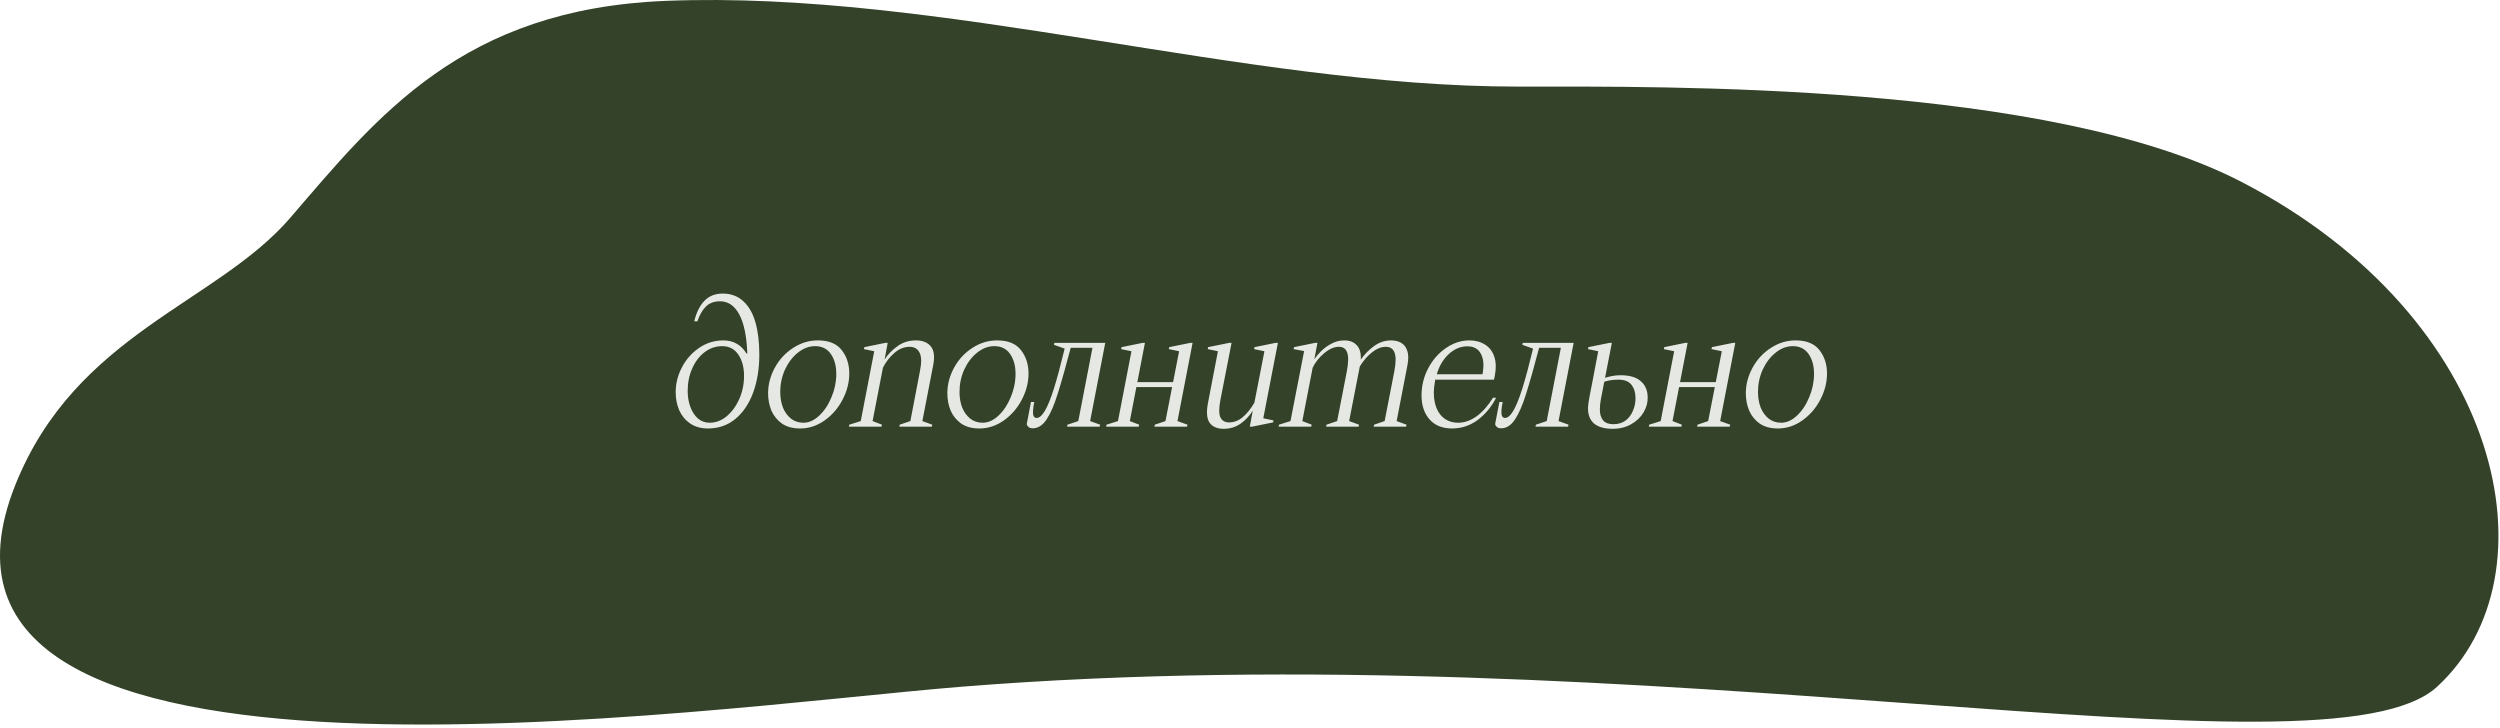 <?xml version="1.0" encoding="UTF-8"?> <svg xmlns="http://www.w3.org/2000/svg" width="213" height="62" viewBox="0 0 213 62" fill="none"> <path d="M56.745 0.073C39.369 0.76 32.189 9.891 24.737 18.55C18.45 25.855 6.447 28.433 1.303 41.324C-10.421 70.704 60.267 60.248 81.894 58.511C140.765 53.785 198.244 67.144 207.639 58.511C217.927 49.058 213.354 27.144 191.063 15.542C174.622 6.985 141.908 7.378 129.334 7.378C105.9 7.378 80.179 -0.854 56.745 0.073Z" fill="#334229"></path> <path d="M60.466 36.016C60.989 36.016 61.469 35.834 61.908 35.47C62.356 35.096 62.715 34.606 62.986 34C63.257 33.384 63.392 32.726 63.392 32.026C63.392 31.288 63.228 30.682 62.902 30.206C62.575 29.73 62.118 29.492 61.53 29.492C60.989 29.492 60.494 29.66 60.046 29.996C59.598 30.332 59.243 30.794 58.982 31.382C58.721 31.96 58.59 32.6 58.59 33.3C58.59 33.794 58.664 34.247 58.814 34.658C58.963 35.068 59.178 35.4 59.458 35.652C59.738 35.894 60.074 36.016 60.466 36.016ZM61.572 25.012C62.272 25.012 62.855 25.226 63.322 25.656C63.788 26.076 64.134 26.673 64.358 27.448C64.582 28.222 64.694 29.142 64.694 30.206C64.694 31.419 64.516 32.506 64.162 33.468C63.807 34.42 63.298 35.166 62.636 35.708C61.983 36.24 61.208 36.506 60.312 36.506C59.715 36.506 59.206 36.361 58.786 36.072C58.375 35.782 58.067 35.404 57.862 34.938C57.666 34.471 57.568 33.962 57.568 33.412C57.568 32.674 57.745 31.97 58.1 31.298C58.455 30.616 58.94 30.066 59.556 29.646C60.181 29.216 60.872 29.002 61.628 29.002C62.066 29.002 62.444 29.095 62.762 29.282C63.089 29.459 63.368 29.739 63.602 30.122H63.672C63.616 28.647 63.387 27.536 62.986 26.79C62.584 26.043 62.038 25.67 61.348 25.67C60.844 25.67 60.443 25.819 60.144 26.118C59.845 26.407 59.602 26.827 59.416 27.378H59.15C59.327 26.631 59.612 26.052 60.004 25.642C60.405 25.222 60.928 25.012 61.572 25.012ZM68.172 36.506C67.547 36.506 67.029 36.366 66.618 36.086C66.217 35.796 65.918 35.428 65.722 34.98C65.535 34.522 65.442 34.032 65.442 33.51C65.442 32.754 65.633 32.026 66.016 31.326C66.399 30.626 66.917 30.066 67.57 29.646C68.224 29.216 68.928 29.002 69.684 29.002C70.608 29.002 71.285 29.277 71.714 29.828C72.144 30.378 72.358 31.041 72.358 31.816C72.358 32.581 72.167 33.328 71.784 34.056C71.411 34.774 70.902 35.362 70.258 35.82C69.614 36.277 68.919 36.506 68.172 36.506ZM68.452 36.016C68.919 36.016 69.367 35.815 69.796 35.414C70.235 35.003 70.585 34.476 70.846 33.832C71.117 33.188 71.252 32.53 71.252 31.858C71.252 31.167 71.098 30.602 70.79 30.164C70.482 29.716 70.034 29.492 69.446 29.492C68.933 29.492 68.448 29.674 67.99 30.038C67.533 30.402 67.164 30.882 66.884 31.48C66.614 32.077 66.478 32.716 66.478 33.398C66.478 33.874 66.553 34.312 66.702 34.714C66.861 35.106 67.09 35.423 67.388 35.666C67.687 35.899 68.041 36.016 68.452 36.016ZM72.328 36.352L72.356 36.184L73.336 35.876L74.484 29.926L73.602 29.744L73.644 29.576L75.436 29.212H75.632L75.366 30.64C75.618 30.229 75.972 29.856 76.43 29.52C76.887 29.174 77.424 29.002 78.04 29.002C78.6 29.002 79.02 29.17 79.3 29.506C79.58 29.842 79.65 30.374 79.51 31.102L78.586 35.876L79.426 36.184L79.398 36.352H76.626L76.654 36.184L77.564 35.876L78.376 31.634C78.525 30.906 78.516 30.378 78.348 30.052C78.189 29.716 77.904 29.548 77.494 29.548C77.036 29.548 76.607 29.72 76.206 30.066C75.804 30.411 75.478 30.831 75.226 31.326L74.344 35.876L75.142 36.184L75.1 36.352H72.328ZM83.444 36.506C82.818 36.506 82.3 36.366 81.89 36.086C81.488 35.796 81.19 35.428 80.994 34.98C80.807 34.522 80.714 34.032 80.714 33.51C80.714 32.754 80.905 32.026 81.288 31.326C81.67 30.626 82.188 30.066 82.842 29.646C83.495 29.216 84.2 29.002 84.956 29.002C85.88 29.002 86.556 29.277 86.986 29.828C87.415 30.378 87.63 31.041 87.63 31.816C87.63 32.581 87.438 33.328 87.056 34.056C86.682 34.774 86.174 35.362 85.53 35.82C84.886 36.277 84.19 36.506 83.444 36.506ZM83.724 36.016C84.19 36.016 84.638 35.815 85.068 35.414C85.506 35.003 85.856 34.476 86.118 33.832C86.388 33.188 86.524 32.53 86.524 31.858C86.524 31.167 86.37 30.602 86.062 30.164C85.754 29.716 85.306 29.492 84.718 29.492C84.204 29.492 83.719 29.674 83.262 30.038C82.804 30.402 82.436 30.882 82.156 31.48C81.885 32.077 81.75 32.716 81.75 33.398C81.75 33.874 81.824 34.312 81.974 34.714C82.132 35.106 82.361 35.423 82.66 35.666C82.958 35.899 83.313 36.016 83.724 36.016ZM90.765 29.632L90.849 29.212H93.607L93.495 29.632H90.765ZM91.339 29.212C90.835 31.125 90.429 32.567 90.121 33.538C89.823 34.499 89.505 35.232 89.169 35.736C88.833 36.24 88.441 36.492 87.993 36.492C87.835 36.492 87.713 36.454 87.629 36.38C87.545 36.305 87.494 36.226 87.475 36.142L87.839 34.252H88.119C88.026 34.718 87.993 35.064 88.021 35.288C88.049 35.502 88.147 35.61 88.315 35.61C88.549 35.61 88.787 35.404 89.029 34.994C89.272 34.583 89.528 33.948 89.799 33.09C90.07 32.222 90.373 31.092 90.709 29.702L89.799 29.38L89.827 29.212H91.339ZM94.167 29.212L92.879 35.876L93.733 36.184L93.691 36.352H90.919L90.947 36.184L91.871 35.876L93.159 29.212H94.167ZM96.554 32.978L96.638 32.558H100.25L100.166 32.978H96.554ZM97.548 29.212L96.26 35.876L97.058 36.184L97.016 36.352H94.244L94.272 36.184L95.252 35.876L96.4 29.926L95.518 29.744L95.56 29.576L97.352 29.212H97.548ZM101.608 29.212L100.32 35.876L101.174 36.184L101.132 36.352H98.36L98.388 36.184L99.298 35.876L100.46 29.926L99.578 29.744L99.62 29.576L101.412 29.212H101.608ZM104.257 36.534C103.715 36.534 103.319 36.366 103.067 36.03C102.815 35.684 102.768 35.106 102.927 34.294L103.767 29.926L102.899 29.744L102.927 29.576L104.733 29.212H104.929L103.977 34.084C103.846 34.774 103.846 35.264 103.977 35.554C104.117 35.843 104.359 35.988 104.705 35.988C105.134 35.988 105.521 35.843 105.867 35.554C106.221 35.264 106.557 34.849 106.875 34.308L107.729 29.926L106.847 29.744L106.889 29.576L108.681 29.212H108.877L107.631 35.638L108.499 35.82L108.471 35.988L106.679 36.352H106.483L106.735 34.994C106.445 35.451 106.091 35.824 105.671 36.114C105.26 36.394 104.789 36.534 104.257 36.534ZM108.941 36.352L108.969 36.184L109.949 35.876L111.111 29.912L110.215 29.744L110.257 29.576L112.049 29.212H112.245L111.979 30.626C112.11 30.411 112.301 30.178 112.553 29.926C112.805 29.674 113.099 29.459 113.435 29.282C113.78 29.095 114.149 29.002 114.541 29.002C114.989 29.002 115.339 29.137 115.591 29.408C115.852 29.678 115.969 30.089 115.941 30.64C116.249 30.192 116.622 29.809 117.061 29.492C117.509 29.165 117.994 29.002 118.517 29.002C118.853 29.002 119.142 29.072 119.385 29.212C119.628 29.352 119.8 29.58 119.903 29.898C120.006 30.206 120.01 30.607 119.917 31.102L118.993 35.876L119.833 36.184L119.805 36.352H117.033L117.075 36.184L117.971 35.876L118.797 31.634C118.937 30.887 118.942 30.355 118.811 30.038C118.69 29.711 118.442 29.548 118.069 29.548C117.686 29.548 117.299 29.702 116.907 30.01C116.515 30.318 116.165 30.719 115.857 31.214L114.947 35.876L115.787 36.184L115.759 36.352H112.987L113.015 36.184L113.925 35.876L114.751 31.634C114.891 30.887 114.9 30.355 114.779 30.038C114.667 29.711 114.434 29.548 114.079 29.548C113.678 29.548 113.262 29.725 112.833 30.08C112.404 30.434 112.072 30.85 111.839 31.326L110.957 35.876L111.755 36.184L111.713 36.352H108.941ZM123.718 36.506C122.887 36.506 122.243 36.244 121.786 35.722C121.338 35.199 121.114 34.522 121.114 33.692C121.114 32.88 121.3 32.114 121.674 31.396C122.056 30.668 122.56 30.089 123.186 29.66C123.82 29.221 124.488 29.002 125.188 29.002C125.71 29.002 126.158 29.123 126.532 29.366C126.905 29.599 127.166 29.944 127.316 30.402C127.465 30.859 127.479 31.396 127.358 32.012L127.288 32.348H122.276L122.262 32.488C122.131 33.16 122.126 33.766 122.248 34.308C122.369 34.84 122.602 35.26 122.948 35.568C123.302 35.866 123.732 36.016 124.236 36.016C124.768 36.016 125.29 35.834 125.804 35.47C126.317 35.096 126.784 34.569 127.204 33.888H127.47C127.068 34.672 126.541 35.306 125.888 35.792C125.234 36.268 124.511 36.506 123.718 36.506ZM126.308 31.886C126.448 31.167 126.406 30.593 126.182 30.164C125.958 29.725 125.57 29.506 125.02 29.506C124.441 29.506 123.909 29.73 123.424 30.178C122.948 30.626 122.612 31.195 122.416 31.886H126.308ZM130.673 29.632L130.757 29.212H133.515L133.403 29.632H130.673ZM131.247 29.212C130.743 31.125 130.337 32.567 130.029 33.538C129.731 34.499 129.413 35.232 129.077 35.736C128.741 36.24 128.349 36.492 127.901 36.492C127.743 36.492 127.621 36.454 127.537 36.38C127.453 36.305 127.402 36.226 127.383 36.142L127.747 34.252H128.027C127.934 34.718 127.901 35.064 127.929 35.288C127.957 35.502 128.055 35.61 128.223 35.61C128.457 35.61 128.695 35.404 128.937 34.994C129.18 34.583 129.437 33.948 129.707 33.09C129.978 32.222 130.281 31.092 130.617 29.702L129.707 29.38L129.735 29.212H131.247ZM134.075 29.212L132.787 35.876L133.641 36.184L133.599 36.352H130.827L130.855 36.184L131.779 35.876L133.067 29.212H134.075ZM135.622 32.796L136.168 29.926L135.3 29.744L135.328 29.576L137.134 29.212H137.33L136.392 34.028C136.336 34.326 136.308 34.616 136.308 34.896C136.308 35.288 136.401 35.596 136.588 35.82C136.775 36.034 137.064 36.142 137.456 36.142C137.867 36.142 138.212 36.039 138.492 35.834C138.772 35.619 138.982 35.344 139.122 35.008C139.271 34.672 139.346 34.312 139.346 33.93C139.346 33.463 139.234 33.085 139.01 32.796C138.786 32.497 138.413 32.348 137.89 32.348C137.666 32.348 137.456 32.362 137.26 32.39C137.064 32.418 136.882 32.46 136.714 32.516L136.532 32.586L136.616 32.236C137.111 32.058 137.596 31.97 138.072 31.97C138.847 31.97 139.425 32.142 139.808 32.488C140.191 32.824 140.382 33.286 140.382 33.874C140.391 34.303 140.275 34.723 140.032 35.134C139.789 35.544 139.439 35.88 138.982 36.142C138.525 36.403 137.997 36.534 137.4 36.534C136.719 36.534 136.196 36.389 135.832 36.1C135.477 35.801 135.3 35.372 135.3 34.812C135.3 34.672 135.314 34.499 135.342 34.294C135.37 34.088 135.417 33.822 135.482 33.496L135.622 32.796ZM142.792 32.978L142.876 32.558H146.488L146.404 32.978H142.792ZM143.786 29.212L142.498 35.876L143.296 36.184L143.254 36.352H140.482L140.51 36.184L141.49 35.876L142.638 29.926L141.756 29.744L141.798 29.576L143.59 29.212H143.786ZM147.846 29.212L146.558 35.876L147.412 36.184L147.37 36.352H144.598L144.626 36.184L145.536 35.876L146.698 29.926L145.816 29.744L145.858 29.576L147.65 29.212H147.846ZM151.475 36.506C150.85 36.506 150.332 36.366 149.921 36.086C149.52 35.796 149.221 35.428 149.025 34.98C148.838 34.522 148.745 34.032 148.745 33.51C148.745 32.754 148.936 32.026 149.319 31.326C149.702 30.626 150.22 30.066 150.873 29.646C151.526 29.216 152.231 29.002 152.987 29.002C153.911 29.002 154.588 29.277 155.017 29.828C155.446 30.378 155.661 31.041 155.661 31.816C155.661 32.581 155.47 33.328 155.087 34.056C154.714 34.774 154.205 35.362 153.561 35.82C152.917 36.277 152.222 36.506 151.475 36.506ZM151.755 36.016C152.222 36.016 152.67 35.815 153.099 35.414C153.538 35.003 153.888 34.476 154.149 33.832C154.42 33.188 154.555 32.53 154.555 31.858C154.555 31.167 154.401 30.602 154.093 30.164C153.785 29.716 153.337 29.492 152.749 29.492C152.236 29.492 151.75 29.674 151.293 30.038C150.836 30.402 150.467 30.882 150.187 31.48C149.916 32.077 149.781 32.716 149.781 33.398C149.781 33.874 149.856 34.312 150.005 34.714C150.164 35.106 150.392 35.423 150.691 35.666C150.99 35.899 151.344 36.016 151.755 36.016Z" fill="#E6E9E3"></path> </svg> 
